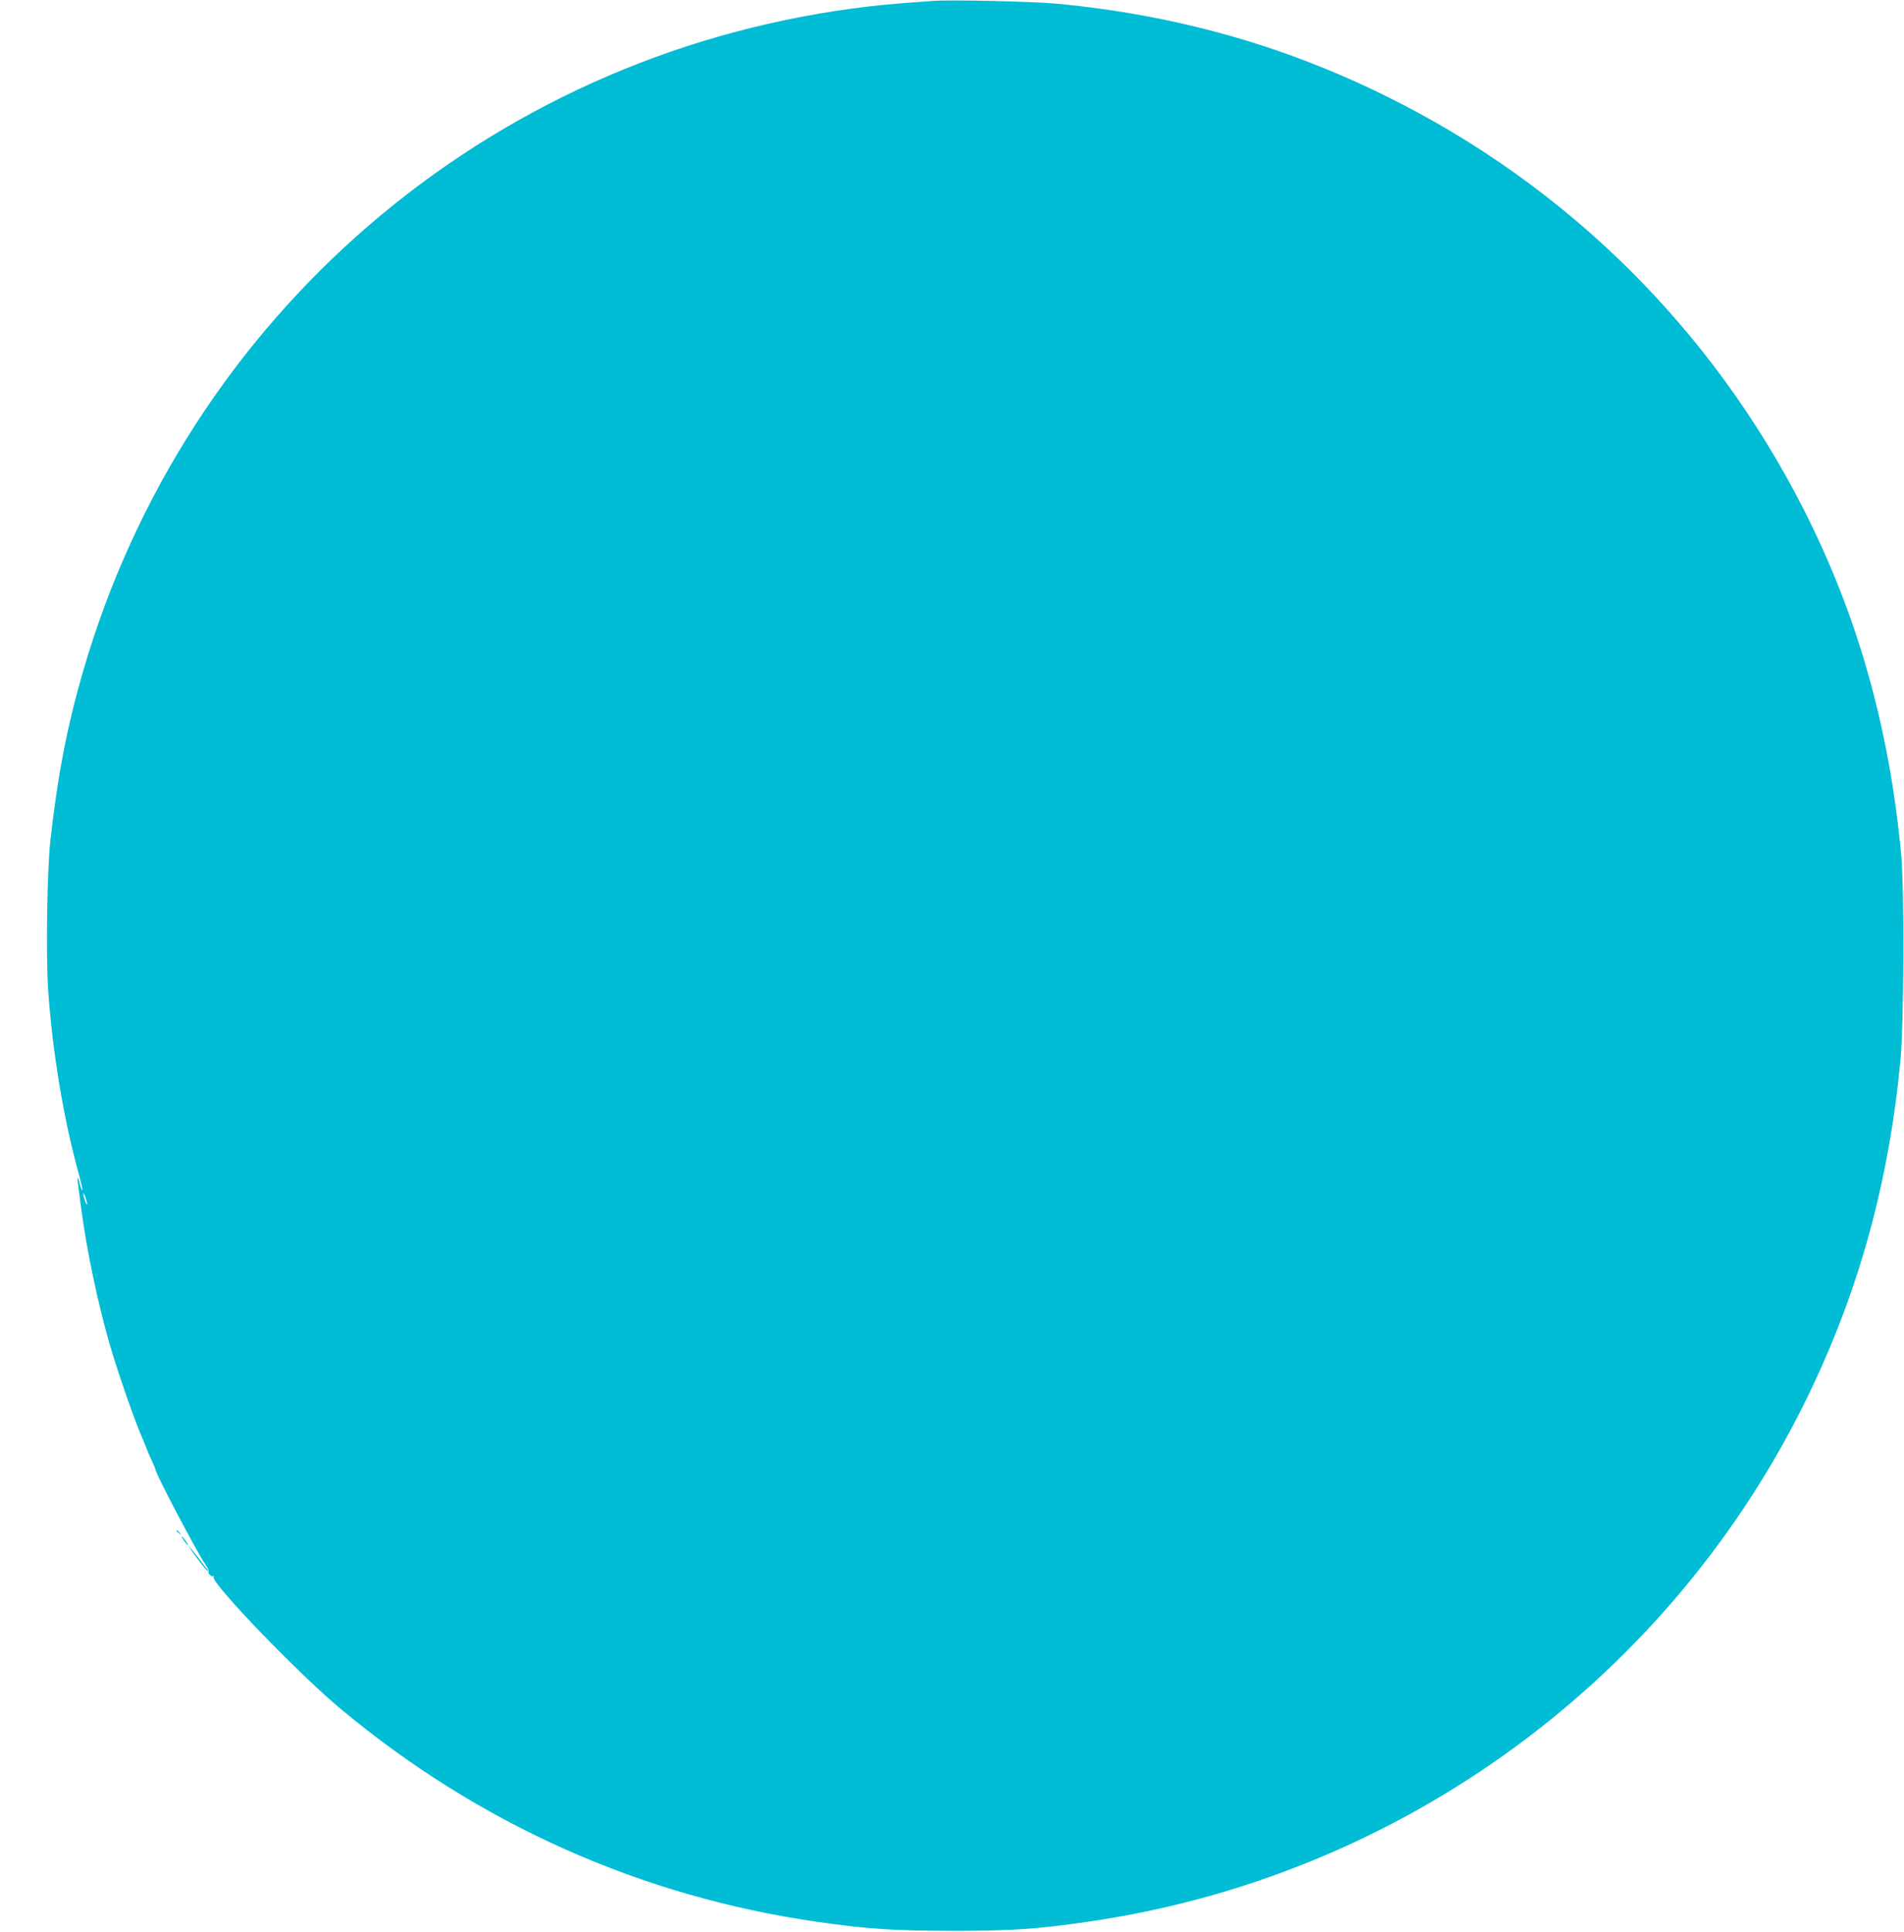 <?xml version="1.0" standalone="no"?>
<!DOCTYPE svg PUBLIC "-//W3C//DTD SVG 20010904//EN"
 "http://www.w3.org/TR/2001/REC-SVG-20010904/DTD/svg10.dtd">
<svg version="1.0" xmlns="http://www.w3.org/2000/svg"
 width="1262pt" height="1280pt" viewBox="0 0 1262 1280"
 preserveAspectRatio="xMidYMid meet">
<g transform="translate(0,1280) scale(0.1,-0.1)"
fill="#00bcd4" stroke="none">
<path d="M6185 12794 c-291 -21 -375 -29 -531 -50 -2430 -325 -4421 -2039
-5104 -4394 -106 -367 -167 -684 -216 -1120 -22 -199 -30 -757 -15 -987 28
-408 102 -856 202 -1217 16 -60 28 -111 25 -113 -3 -3 -10 16 -17 41 -16 64
-20 53 -9 -24 5 -36 14 -103 20 -150 34 -260 105 -598 182 -870 57 -200 176
-541 229 -657 10 -24 19 -45 19 -48 0 -2 14 -34 30 -70 17 -36 30 -68 30 -71
0 -26 271 -542 331 -630 16 -23 25 -44 22 -47 -9 -10 18 -38 30 -30 6 3 7 1 3
-6 -22 -35 563 -643 844 -876 918 -764 1990 -1242 3161 -1410 331 -47 498 -58
889 -59 391 0 561 11 898 60 2079 298 3880 1618 4787 3508 333 694 527 1408
602 2206 22 240 25 1126 5 1350 -78 843 -288 1589 -647 2295 -609 1197 -1571
2148 -2770 2739 -682 337 -1396 537 -2175 611 -153 15 -709 28 -825 19z
m-5607 -7974 c0 -8 -6 1 -13 20 -7 19 -13 42 -13 50 0 8 6 -1 13 -20 7 -19 13
-42 13 -50z"/>
<path d="M1170 2656 c0 -2 8 -10 18 -17 15 -13 16 -12 3 4 -13 16 -21 21 -21
13z"/>
<path d="M1220 2590 c12 -16 24 -30 26 -30 3 0 -4 14 -16 30 -12 17 -24 30
-26 30 -3 0 4 -13 16 -30z"/>
<path d="M1310 2470 c33 -44 63 -80 67 -80 3 0 1 6 -4 13 -6 6 -34 42 -62 80
-29 37 -55 67 -57 67 -3 0 23 -36 56 -80z"/>
</g>
</svg>

